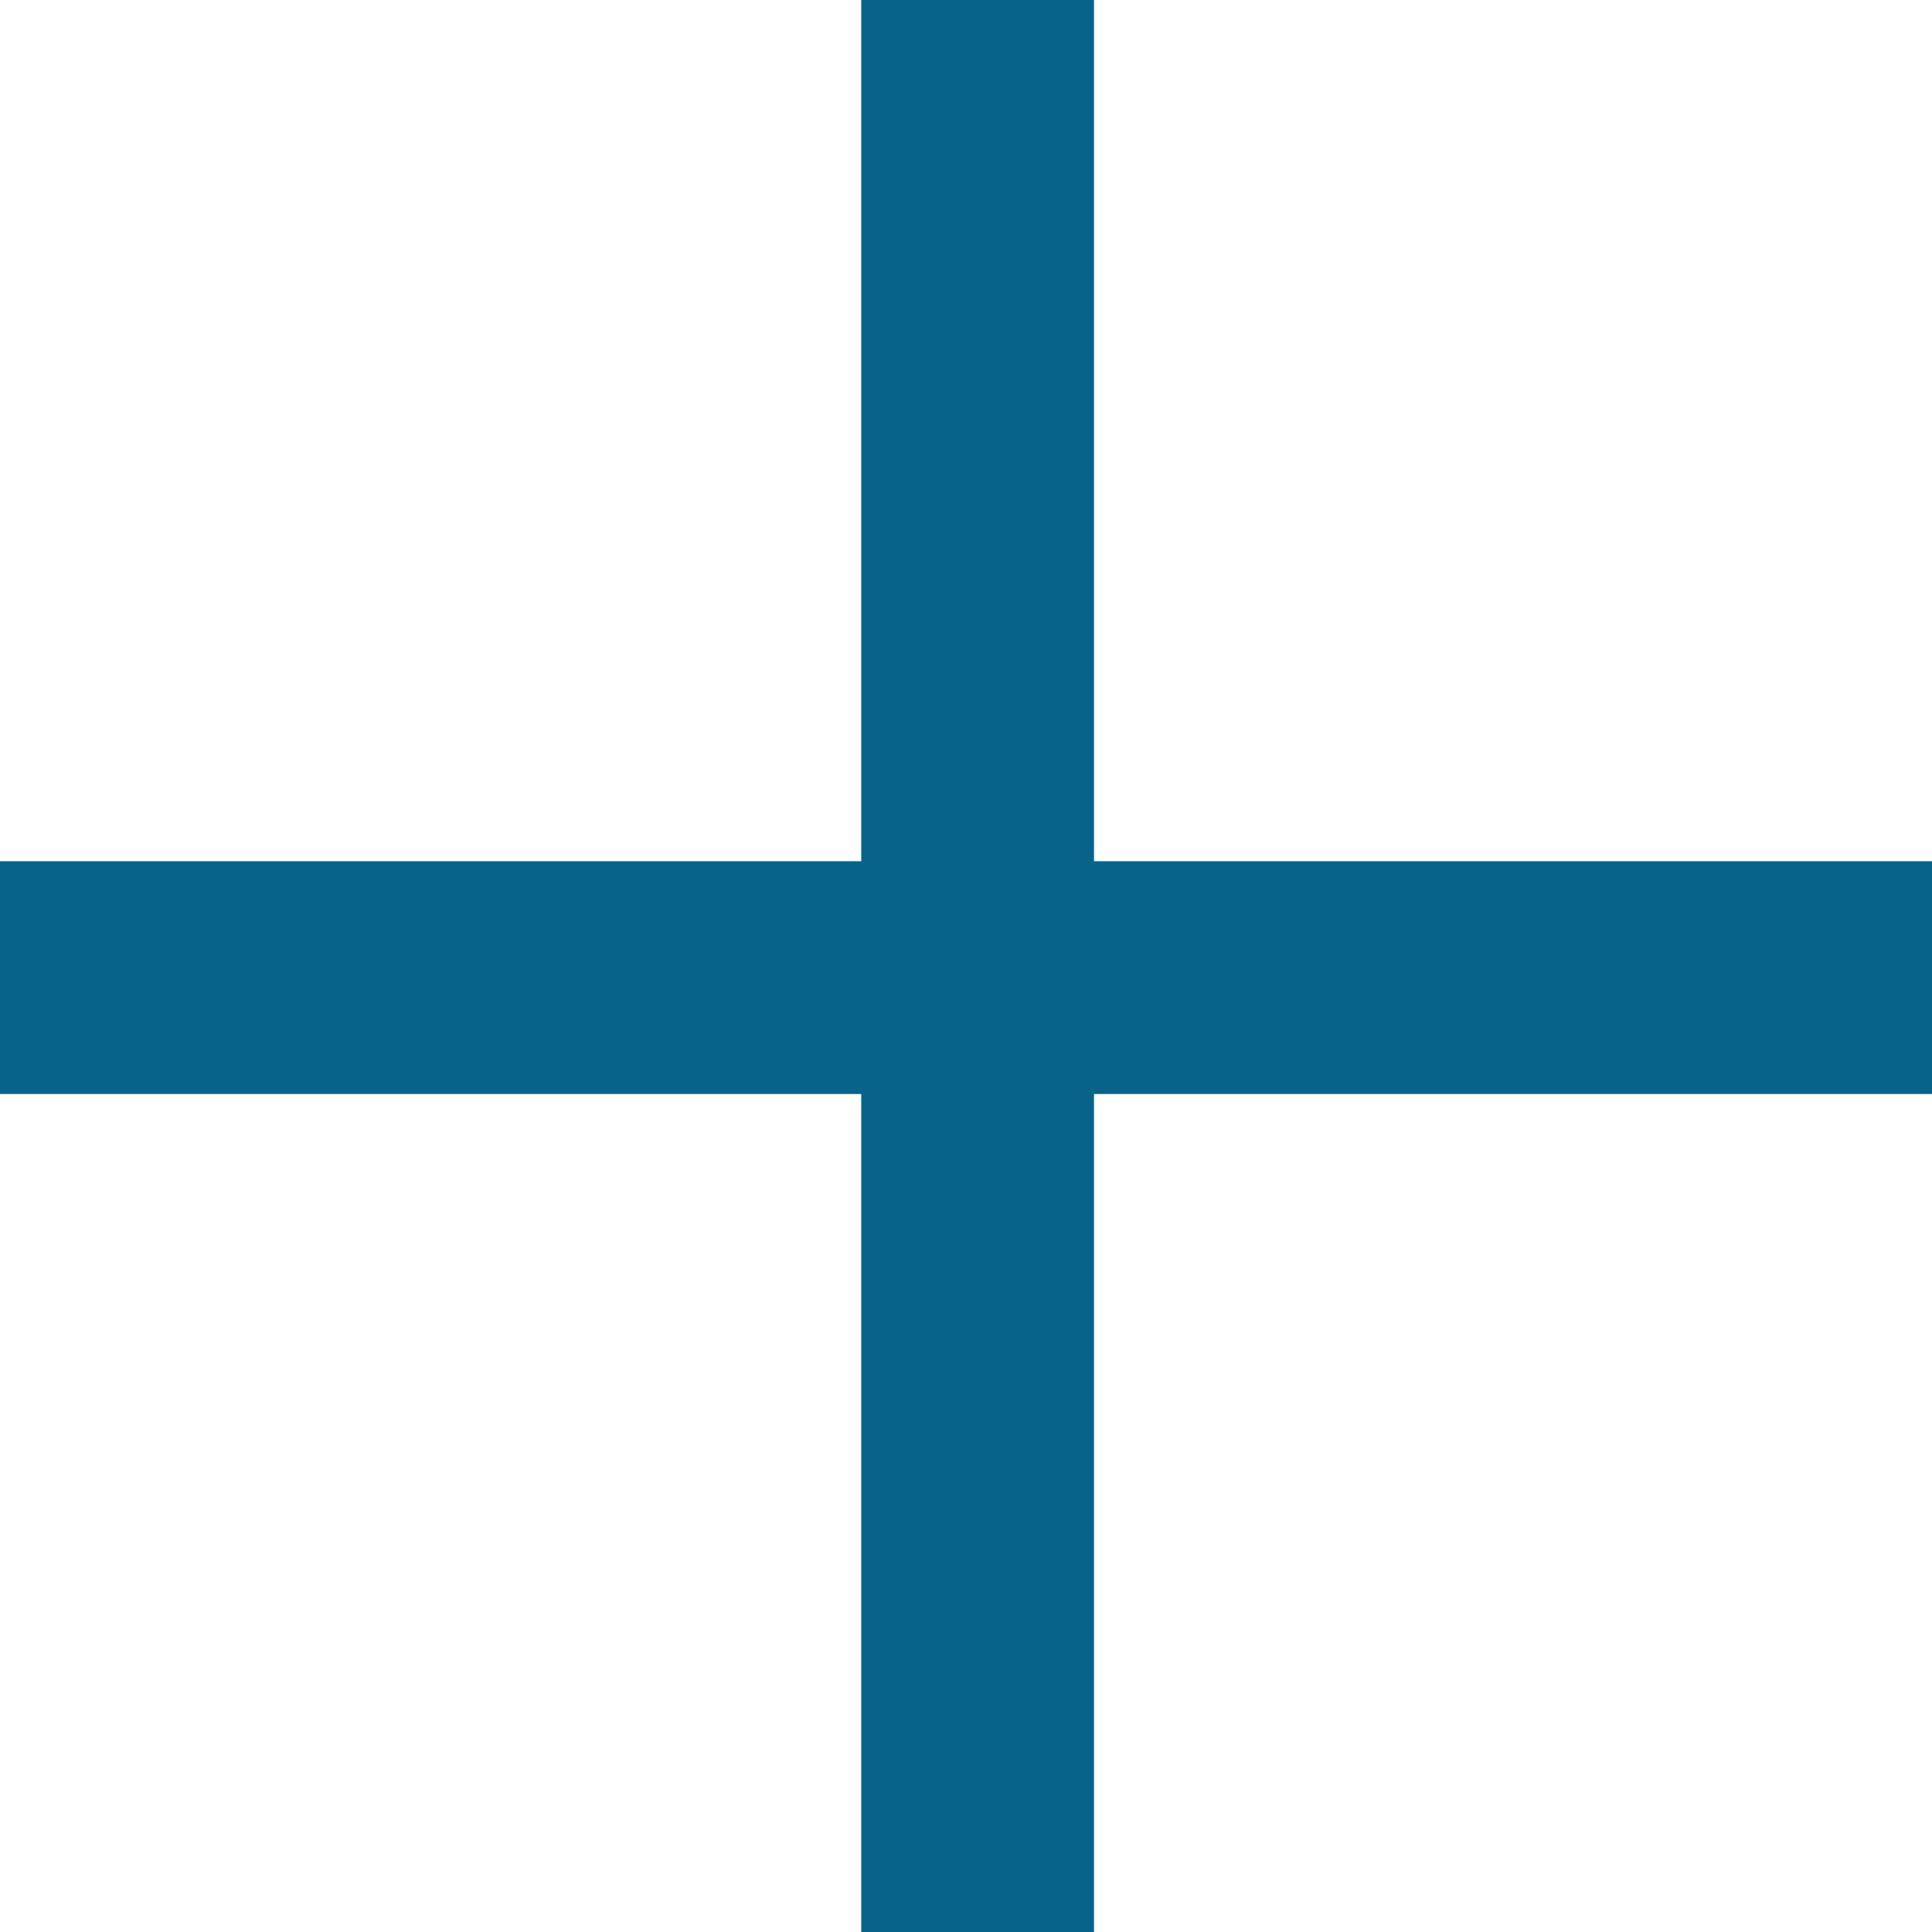 <?xml version="1.0" encoding="utf-8"?>
<!-- Generator: Adobe Illustrator 26.2.1, SVG Export Plug-In . SVG Version: 6.00 Build 0)  -->
<svg version="1.1" id="레이어_1" xmlns="http://www.w3.org/2000/svg" xmlns:xlink="http://www.w3.org/1999/xlink" x="0px"
	 y="0px" viewBox="0 0 8.3 8.3" style="enable-background:new 0 0 8.3 8.3;" xml:space="preserve">
<style type="text/css">
	.st0{fill:none;stroke:#07638A;stroke-miterlimit:10;}
</style>
<line class="st0" x1="0" y1="4.2" x2="8.3" y2="4.2"/>
<line class="st0" x1="4.2" y1="8.3" x2="4.2" y2="0"/>
</svg>
